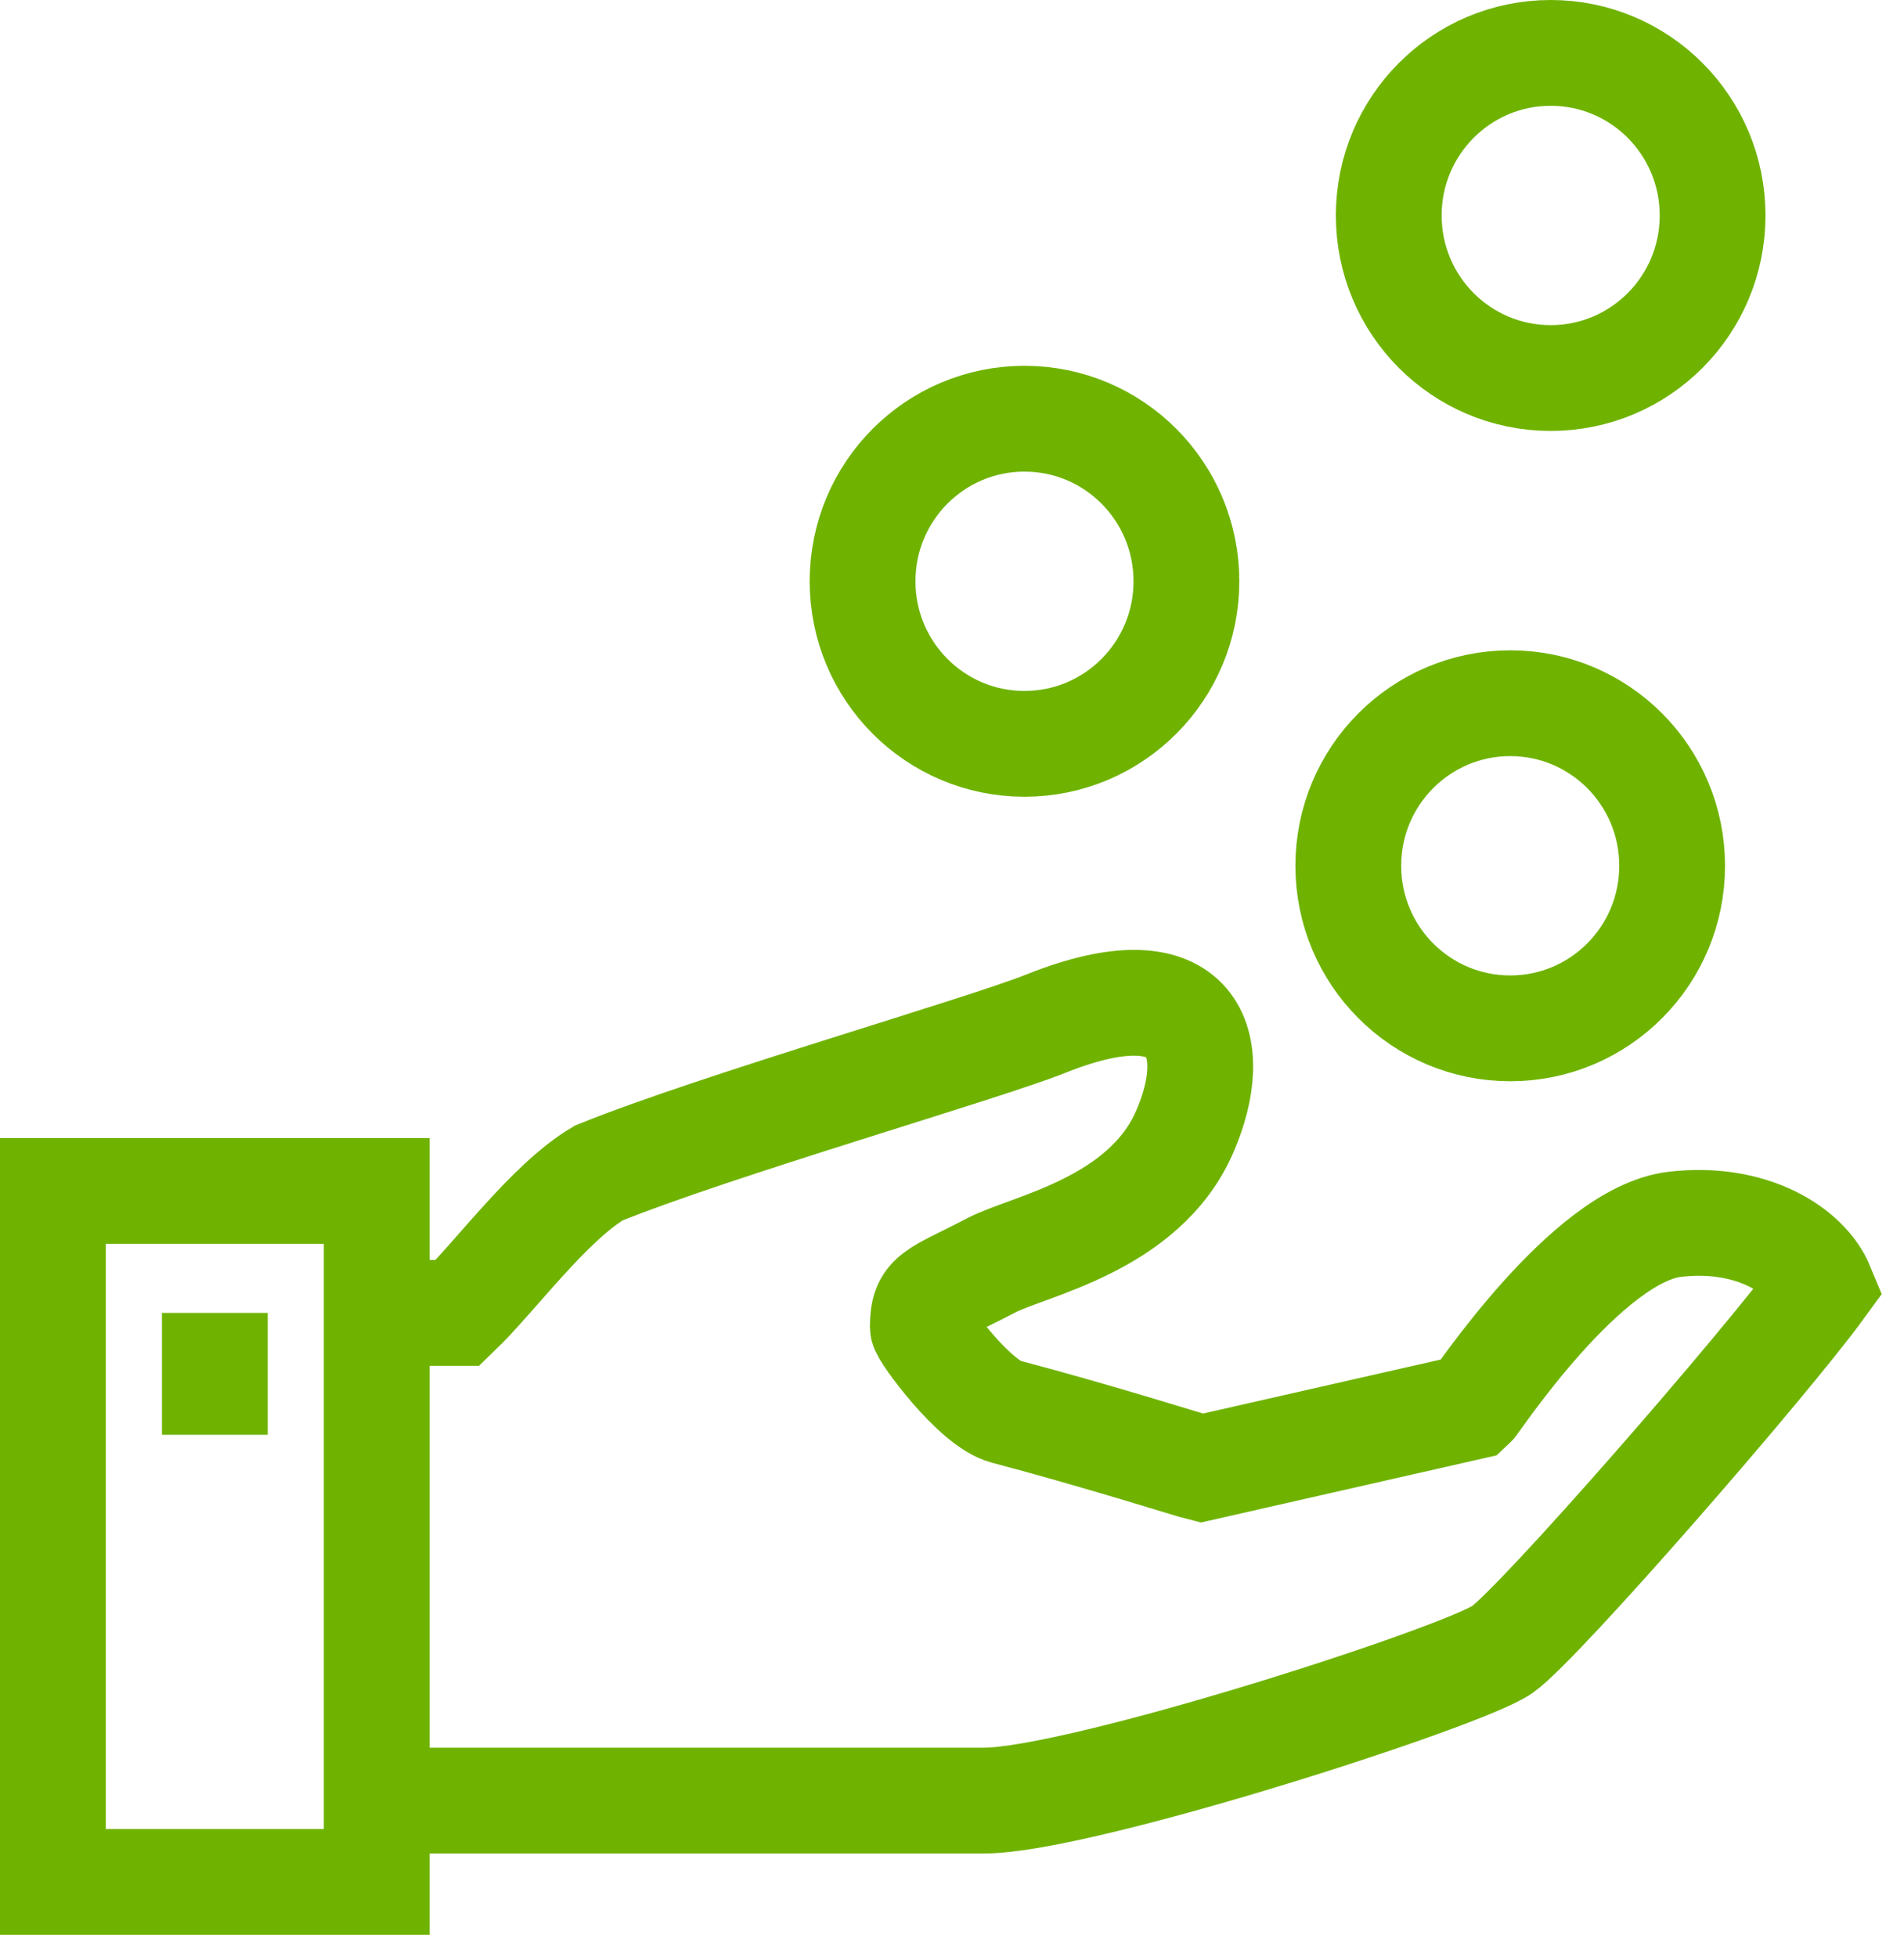 <svg width="36" height="37" viewBox="0 0 36 37" fill="none" xmlns="http://www.w3.org/2000/svg">
<path d="M7.123 34.037C7.123 34.037 16.224 34.037 18.604 34.037C20.426 34.037 27.69 31.694 28.409 31.179C29.106 30.688 33.384 25.778 34.441 24.326C34.157 23.634 33.116 22.974 31.67 23.143C29.994 23.335 27.896 26.531 27.827 26.592L22.715 27.753C22.554 27.714 20.74 27.138 19.017 26.685C18.421 26.531 17.448 25.194 17.448 25.087C17.448 24.456 17.67 24.48 18.742 23.919C19.446 23.55 21.635 23.158 22.401 21.391C23.105 19.777 22.653 18.203 19.783 19.347C18.597 19.824 13.514 21.283 11.318 22.175C10.376 22.735 9.358 24.142 8.654 24.818H7.123" stroke="#6FB300" stroke-width="2" stroke-miterlimit="10"/>
<path d="M32.381 4.073C32.381 2.375 31.011 1 29.32 1C27.628 1 26.258 2.375 26.258 4.073C26.258 5.771 27.628 7.146 29.32 7.146C31.011 7.146 32.381 5.771 32.381 4.073Z" stroke="#6FB300" stroke-width="2" stroke-miterlimit="10"/>
<path d="M22.432 10.988C22.432 9.29 21.062 7.915 19.37 7.915C17.679 7.915 16.309 9.29 16.309 10.988C16.309 12.686 17.679 14.061 19.37 14.061C21.062 14.061 22.432 12.686 22.432 10.988Z" stroke="#6FB300" stroke-width="2" stroke-miterlimit="10"/>
<path d="M31.616 16.366C31.616 14.668 30.246 13.293 28.555 13.293C26.863 13.293 25.493 14.668 25.493 16.366C25.493 18.064 26.863 19.439 28.555 19.439C30.246 19.439 31.616 18.064 31.616 16.366Z" stroke="#6FB300" stroke-width="2" stroke-miterlimit="10"/>
<path d="M7.123 22.513H1V35.574H7.123V22.513Z" stroke="#6FB300" stroke-width="2" stroke-miterlimit="10"/>
<path d="M4.062 24.818V27.122" stroke="#6FB300" stroke-width="2" stroke-miterlimit="10"/>
</svg>

